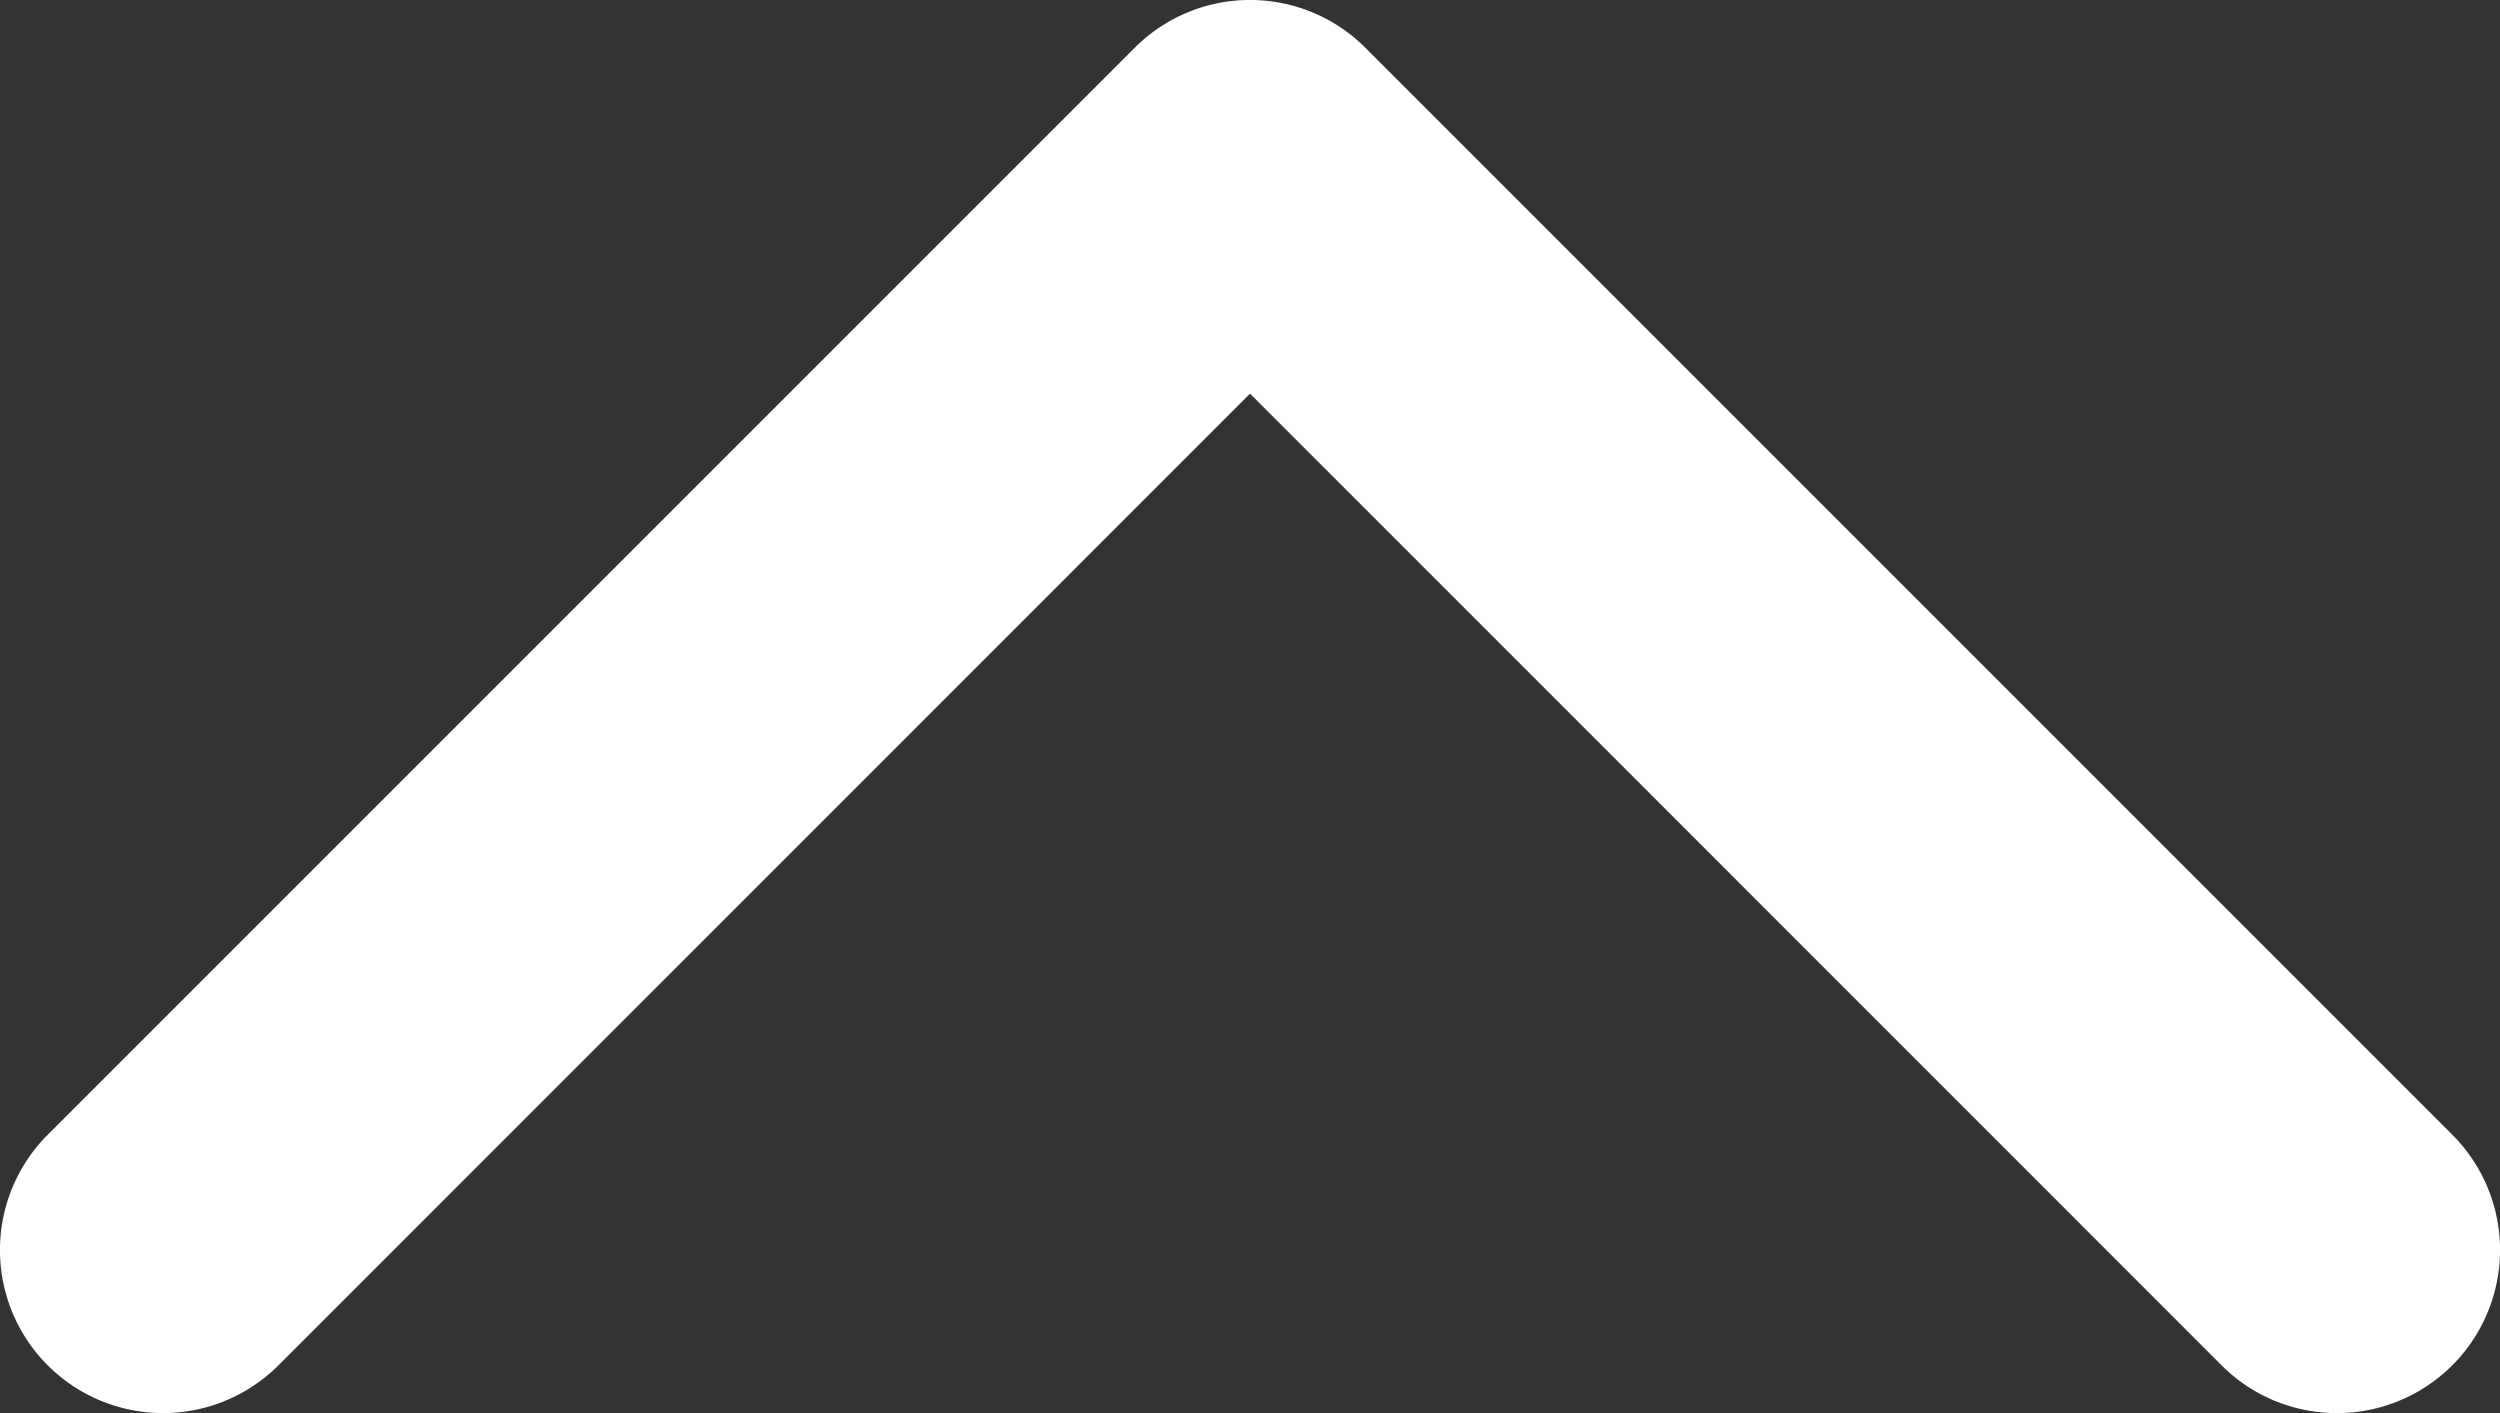<svg xmlns="http://www.w3.org/2000/svg" width="34.041" height="19.241" viewBox="0 0 34.041 19.241">
  <rect x="0" y="0" width="34.041" height="19.241" fill="#333333" stroke="none"/>
  <g id="priority-low" transform="translate(34.041 19.241) rotate(180)">
    <path id="Path_26" data-name="Path 26" d="M31.82,0a2.22,2.22,0,0,0-1.57.65L17.02,13.881,3.791.65A2.221,2.221,0,1,0,.65,3.791l14.8,14.8a2.22,2.22,0,0,0,3.14,0l14.8-14.8A2.22,2.22,0,0,0,31.82,0Z" transform="translate(0 0)" fill="#fff"/>
  </g>
</svg>
